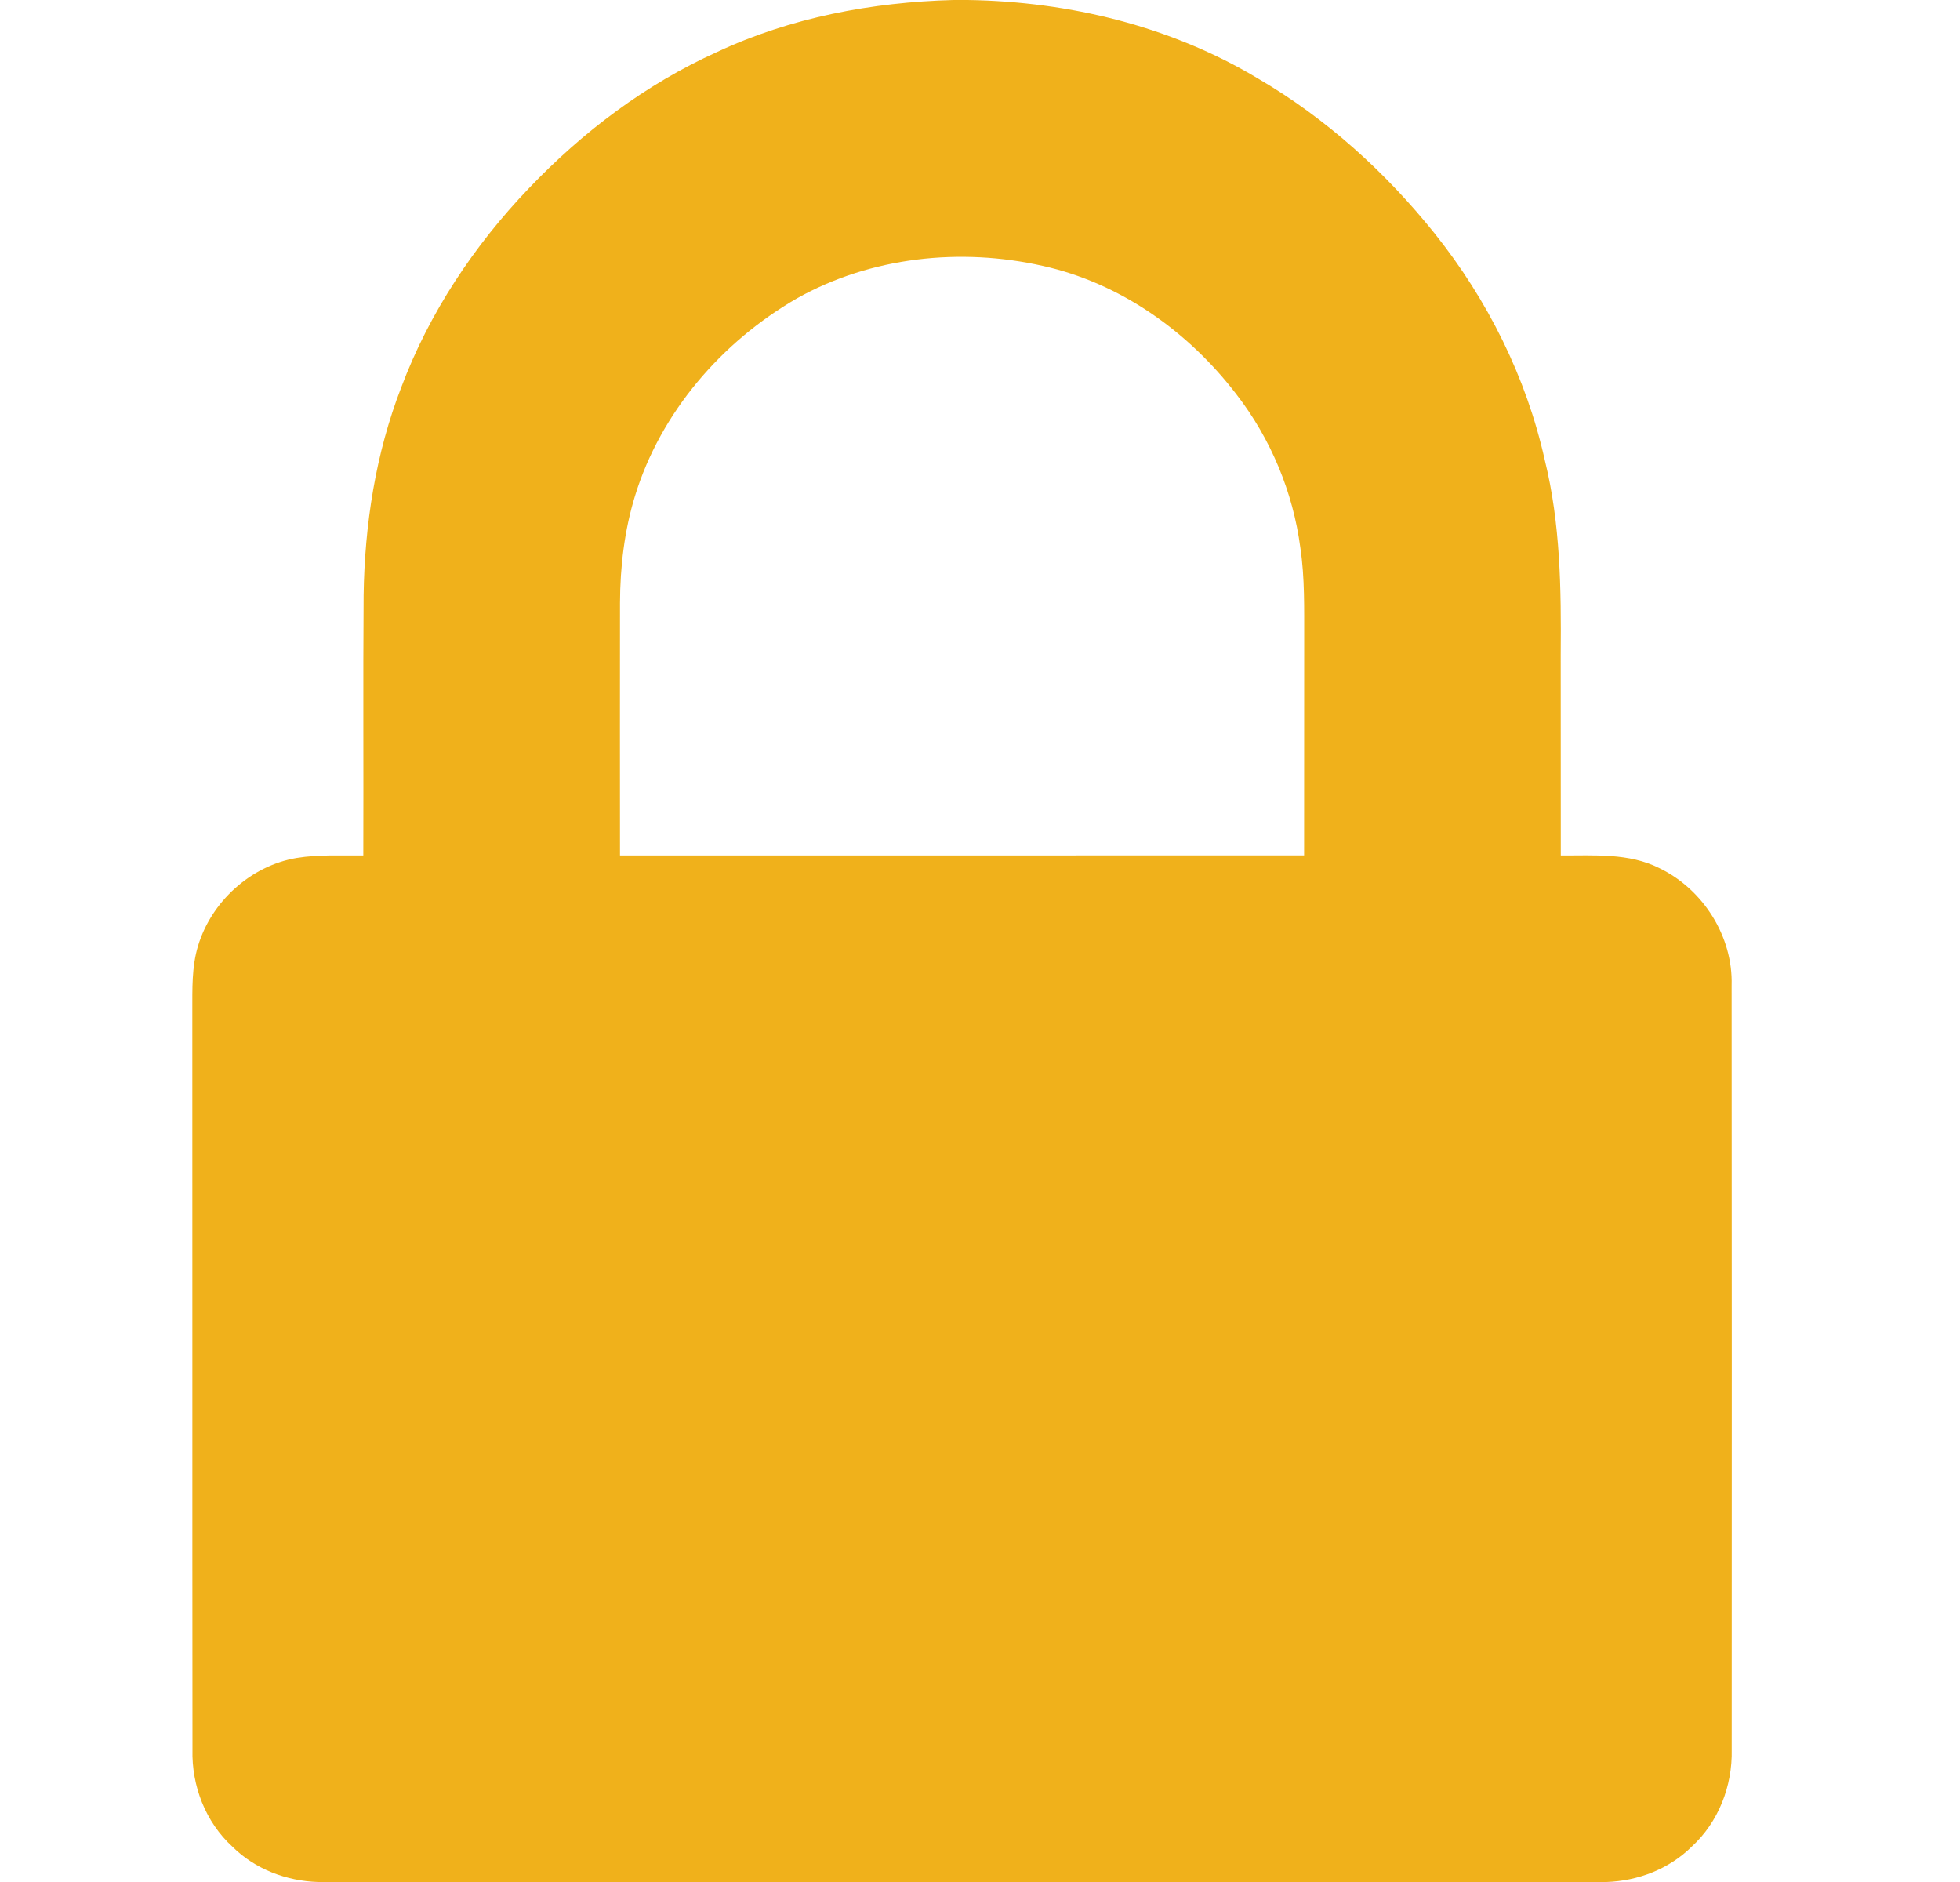 <svg width="25" height="24" viewBox="0 0 25 24" fill="none" xmlns="http://www.w3.org/2000/svg">
<path d="M12.159 0H12.341C13.635 0.019 14.936 0.333 16.05 1.004C16.916 1.51 17.672 2.195 18.298 2.976C18.973 3.82 19.469 4.812 19.704 5.868C19.904 6.677 19.914 7.516 19.907 8.344C19.908 9.199 19.907 10.054 19.908 10.909C20.33 10.911 20.777 10.874 21.166 11.071C21.724 11.341 22.105 11.941 22.087 12.565C22.09 15.814 22.089 19.063 22.088 22.312C22.099 22.774 21.919 23.238 21.576 23.551C21.289 23.835 20.892 23.986 20.491 24H4.056C3.653 23.987 3.253 23.836 2.965 23.55C2.622 23.237 2.443 22.773 2.455 22.312C2.452 19.171 2.455 16.032 2.453 12.892C2.454 12.614 2.444 12.331 2.526 12.062C2.696 11.498 3.198 11.04 3.783 10.941C4.064 10.895 4.35 10.912 4.634 10.909C4.638 9.803 4.63 8.697 4.638 7.591C4.651 6.69 4.791 5.783 5.118 4.94C5.474 3.99 6.048 3.129 6.748 2.399C7.431 1.682 8.238 1.074 9.142 0.665C10.083 0.223 11.124 0.028 12.159 0ZM10.167 3.804C9.206 4.357 8.426 5.258 8.099 6.326C7.964 6.766 7.91 7.228 7.908 7.688C7.907 8.761 7.907 9.835 7.908 10.909C10.817 10.909 13.726 10.909 16.634 10.908C16.635 9.991 16.634 9.073 16.635 8.156C16.634 7.765 16.644 7.372 16.586 6.985C16.493 6.277 16.209 5.596 15.773 5.032C15.162 4.231 14.289 3.608 13.297 3.39C12.251 3.155 11.109 3.275 10.167 3.804Z" fill="#F0B11B"/>
</svg>
